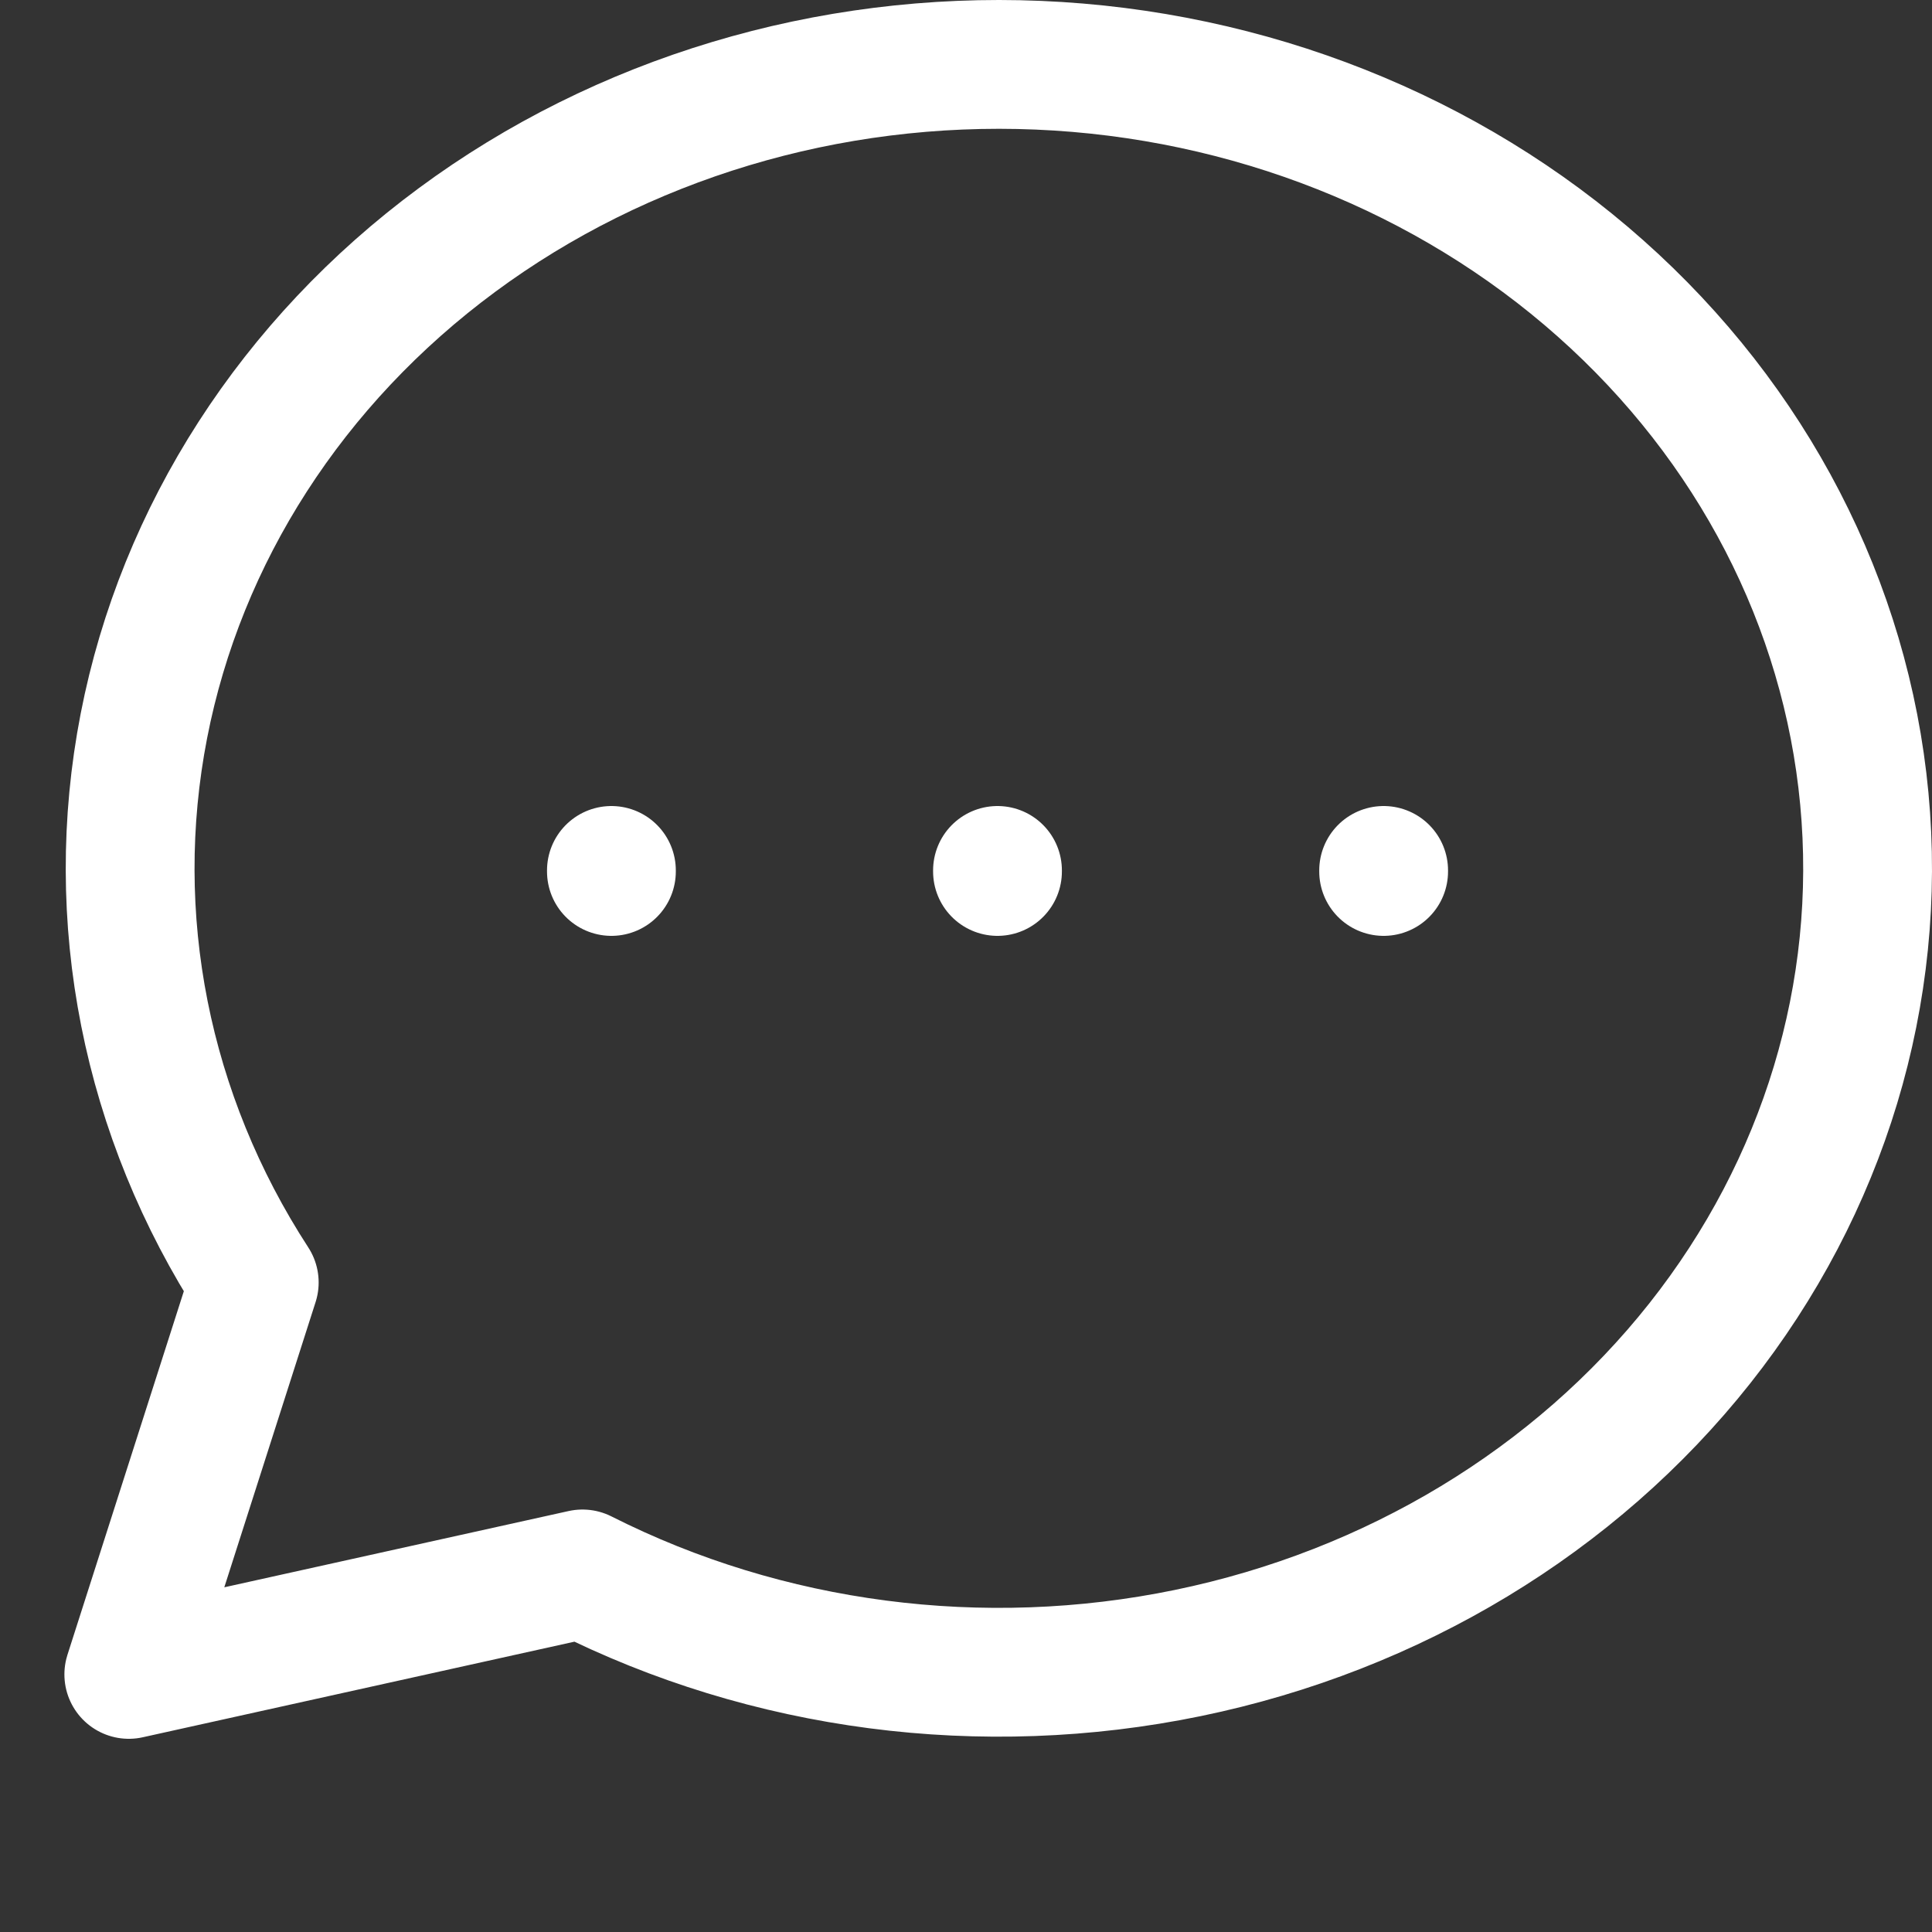 <svg width="30" height="30" viewBox="0 0 30 30" fill="none" xmlns="http://www.w3.org/2000/svg">
<rect x="0" y="0" width="30" height="30" fill="#333333" stroke="none"/>
<path d="M15.489 13.516V13.532M9.494 13.516V13.532M21.485 13.516V13.532M2 26L3.948 19.914C2.264 17.321 1.655 14.251 2.234 11.273C2.813 8.295 4.541 5.614 7.096 3.727C9.651 1.839 12.859 0.875 16.125 1.013C19.391 1.151 22.491 2.381 24.85 4.476C27.209 6.571 28.666 9.387 28.949 12.401C29.233 15.415 28.324 18.421 26.392 20.862C24.46 23.302 21.636 25.01 18.445 25.668C15.254 26.326 11.914 25.89 9.045 24.44L2 26Z" stroke="white" stroke-width="2" stroke-linecap="round" stroke-linejoin="round"/>
</svg>
